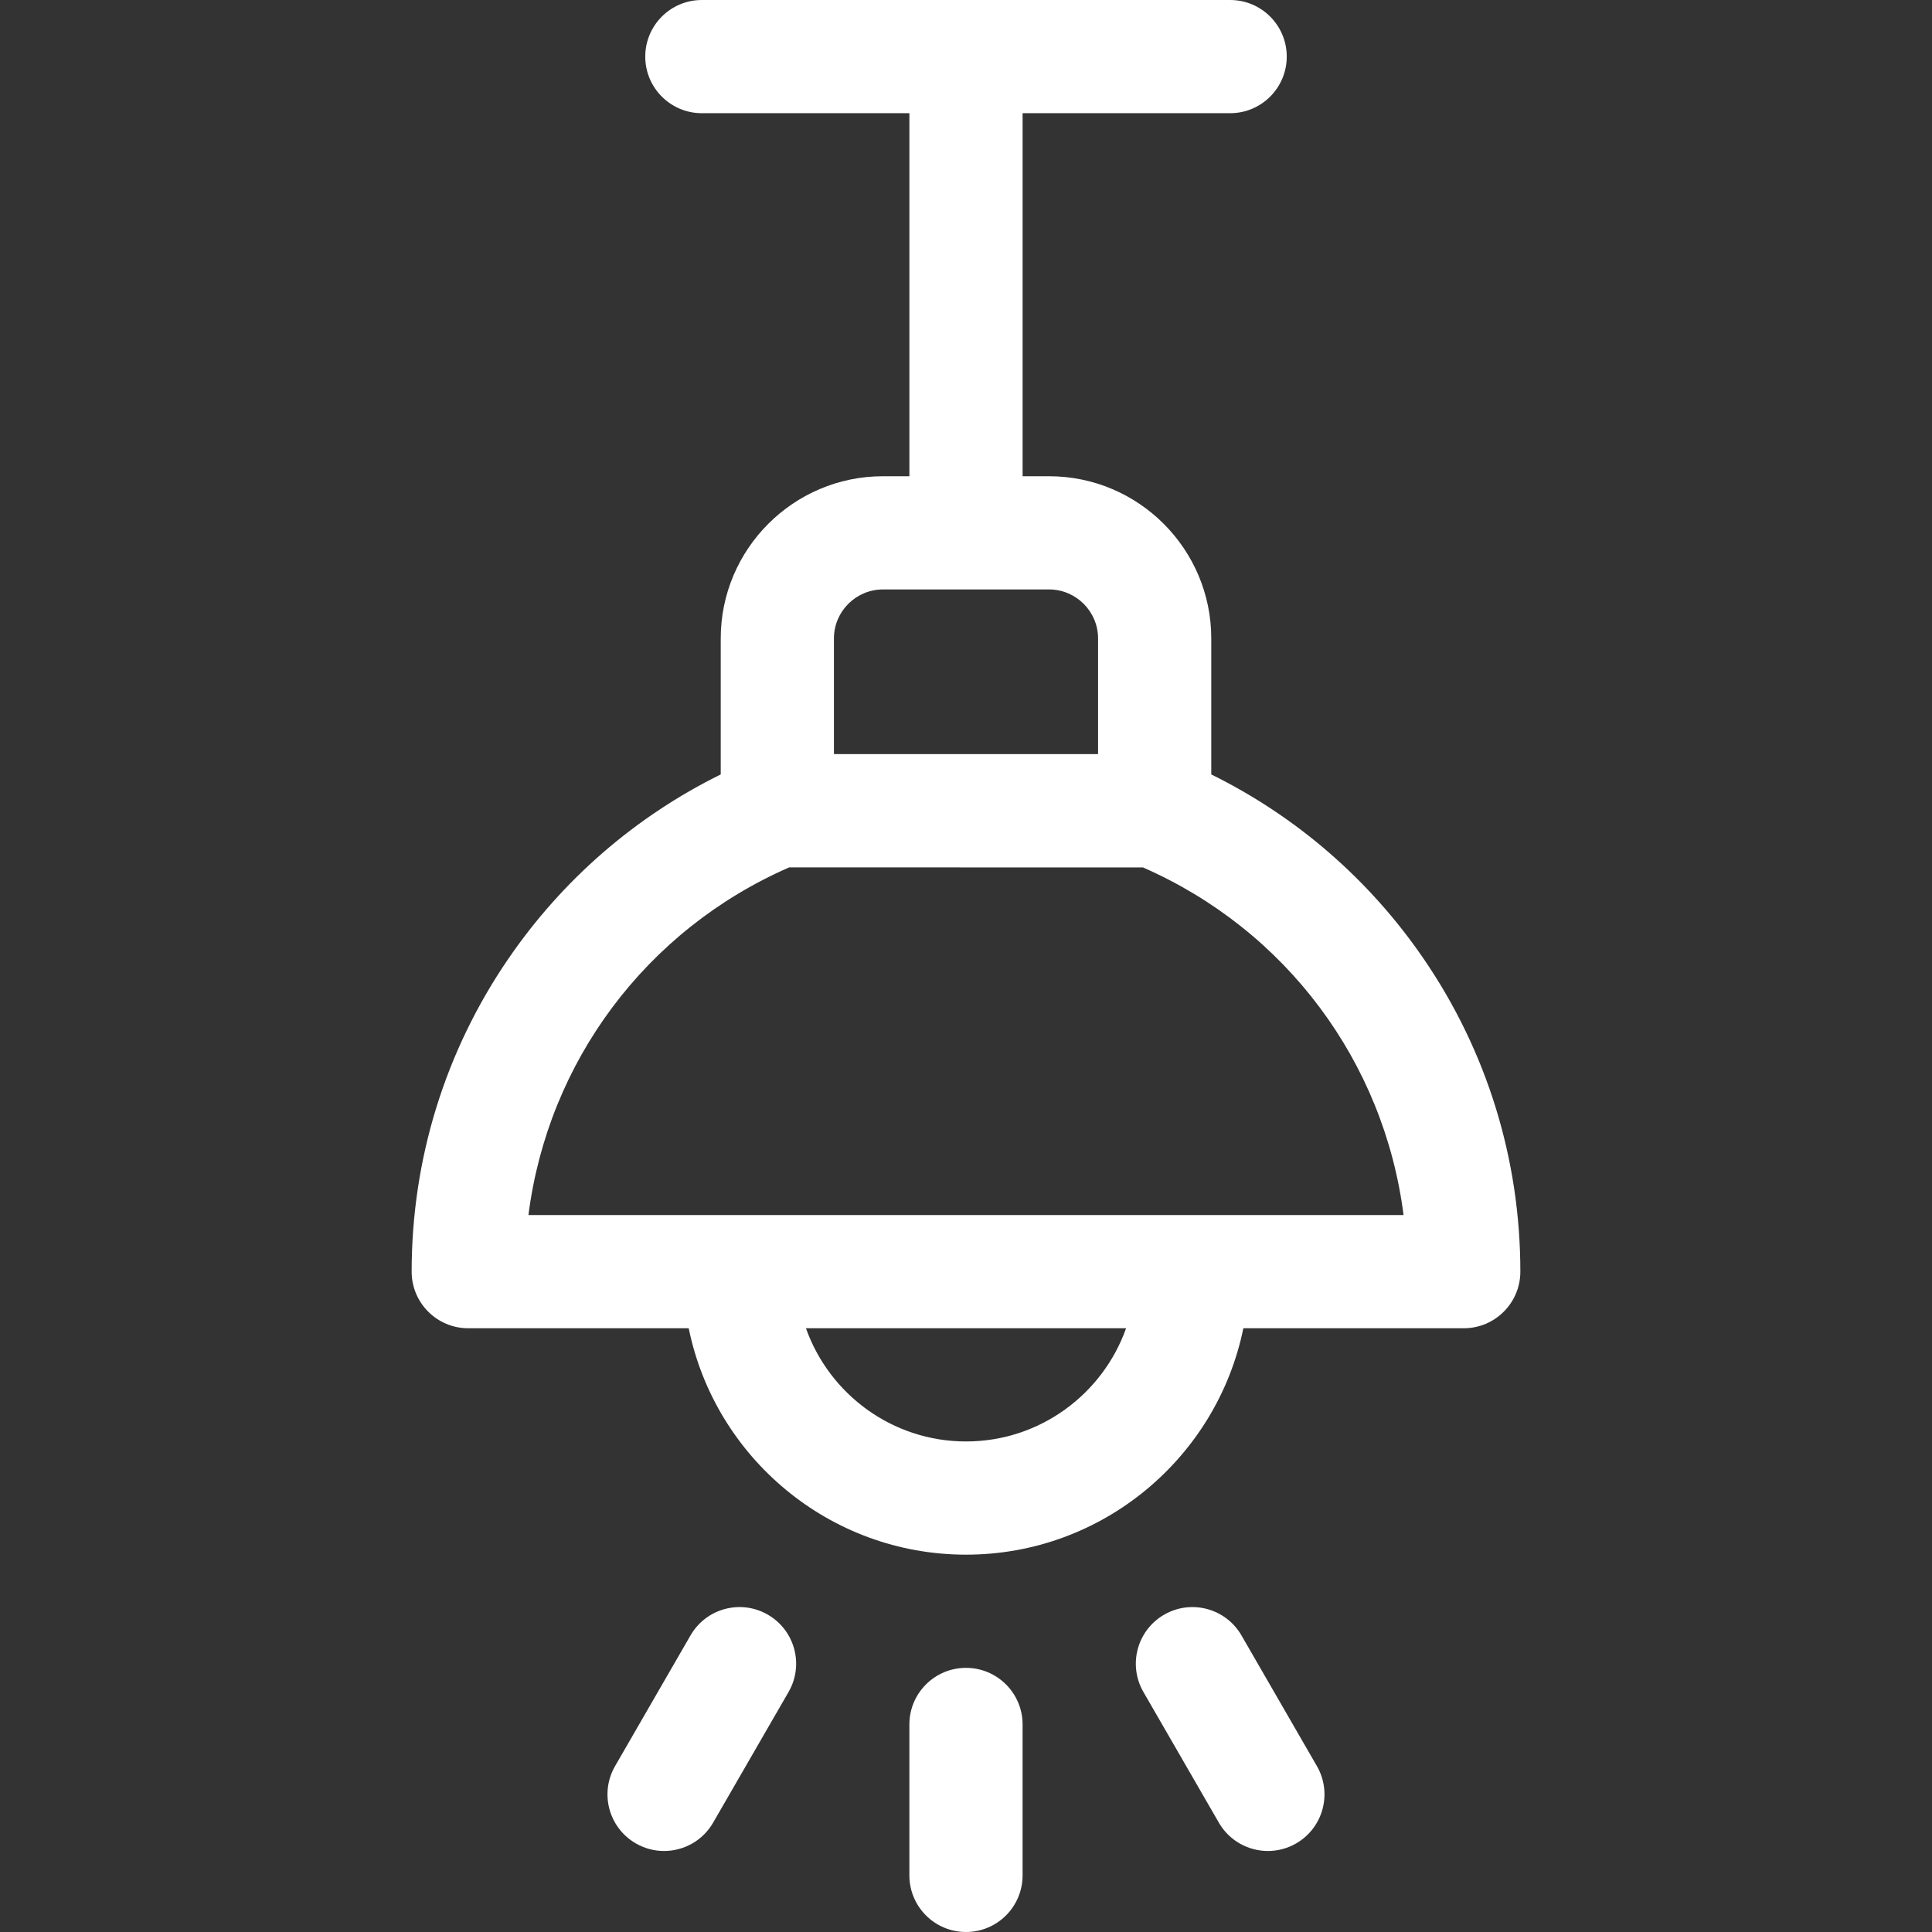 <?xml version="1.0" encoding="iso-8859-1"?>
<!-- Generator: Adobe Illustrator 21.0.0, SVG Export Plug-In . SVG Version: 6.00 Build 0)  -->
<svg xmlns="http://www.w3.org/2000/svg" xmlns:xlink="http://www.w3.org/1999/xlink" version="1.1" id="Capa_1" x="0px" y="0px" viewBox="0 0 512 512" style="enable-background:new 0 0 512 512;" xml:space="preserve" width="512px" height="512px">
<rect x="0" y="0" width="512" height="512" fill="#333333" stroke="none"/>
<g>
	<path d="M255.996,442.001c-8.284,0-15,6.716-15,15V497c0,8.284,6.716,15,15,15c8.284,0,15-6.716,15-15v-39.999   C270.996,448.717,264.28,442.001,255.996,442.001z" fill="#FFFFFF"/>
	<path d="M328.998,433.397c-4.142-7.176-13.319-9.634-20.49-5.491c-7.175,4.142-9.634,13.315-5.491,20.489l19.993,34.633   c2.777,4.813,7.82,7.504,13.004,7.504c2.545,0,5.124-0.648,7.485-2.013c7.175-4.142,9.634-13.315,5.492-20.489L328.998,433.397z" fill="#FFFFFF"/>
	<path d="M203.484,427.905c-7.177-4.145-16.349-1.685-20.49,5.491l-19.993,34.633c-4.142,7.174-1.683,16.348,5.491,20.489   c2.363,1.364,4.94,2.013,7.485,2.013c5.184,0,10.227-2.691,13.005-7.504l19.993-34.633   C213.117,441.221,210.659,432.047,203.484,427.905z" fill="#FFFFFF"/>
	<path d="M377.334,254.158c-14.372-21.01-33.712-37.766-56.334-48.925v-36.027c0-23.71-19.29-42.999-43-42.999h-7V30h55   c8.284,0,15-6.716,15-15s-6.716-15-15-15H186c-8.284,0-15,6.716-15,15s6.716,15,15,15h55v96.208h-7c-23.71,0-43,19.289-43,42.999   v36.026c-22.621,11.157-41.96,27.912-56.331,48.922c-16.733,24.459-25.577,53.107-25.577,82.847c0,8.284,6.716,15,15,15h58.425   c6.969,34.191,37.271,59.999,73.491,59.999c36.219,0,66.522-25.808,73.49-59.999h58.411c8.284,0,15-6.716,15-15   C402.908,307.265,394.065,278.617,377.334,254.158z M221,169.207c0-7.168,5.832-12.999,13-12.999h44c7.168,0,13,5.831,13,12.999   v30.637h-70V169.207z M256.007,382.001c-19.554,0-36.227-12.541-42.42-29.999h84.839   C292.234,369.46,275.562,382.001,256.007,382.001z M140.042,322.002c5.166-40.516,31.061-75.497,69.079-92.129l93.764,0.003   c38.012,16.632,63.904,51.616,69.073,92.126H140.042z" fill="#FFFFFF"/>
</g>















</svg>
